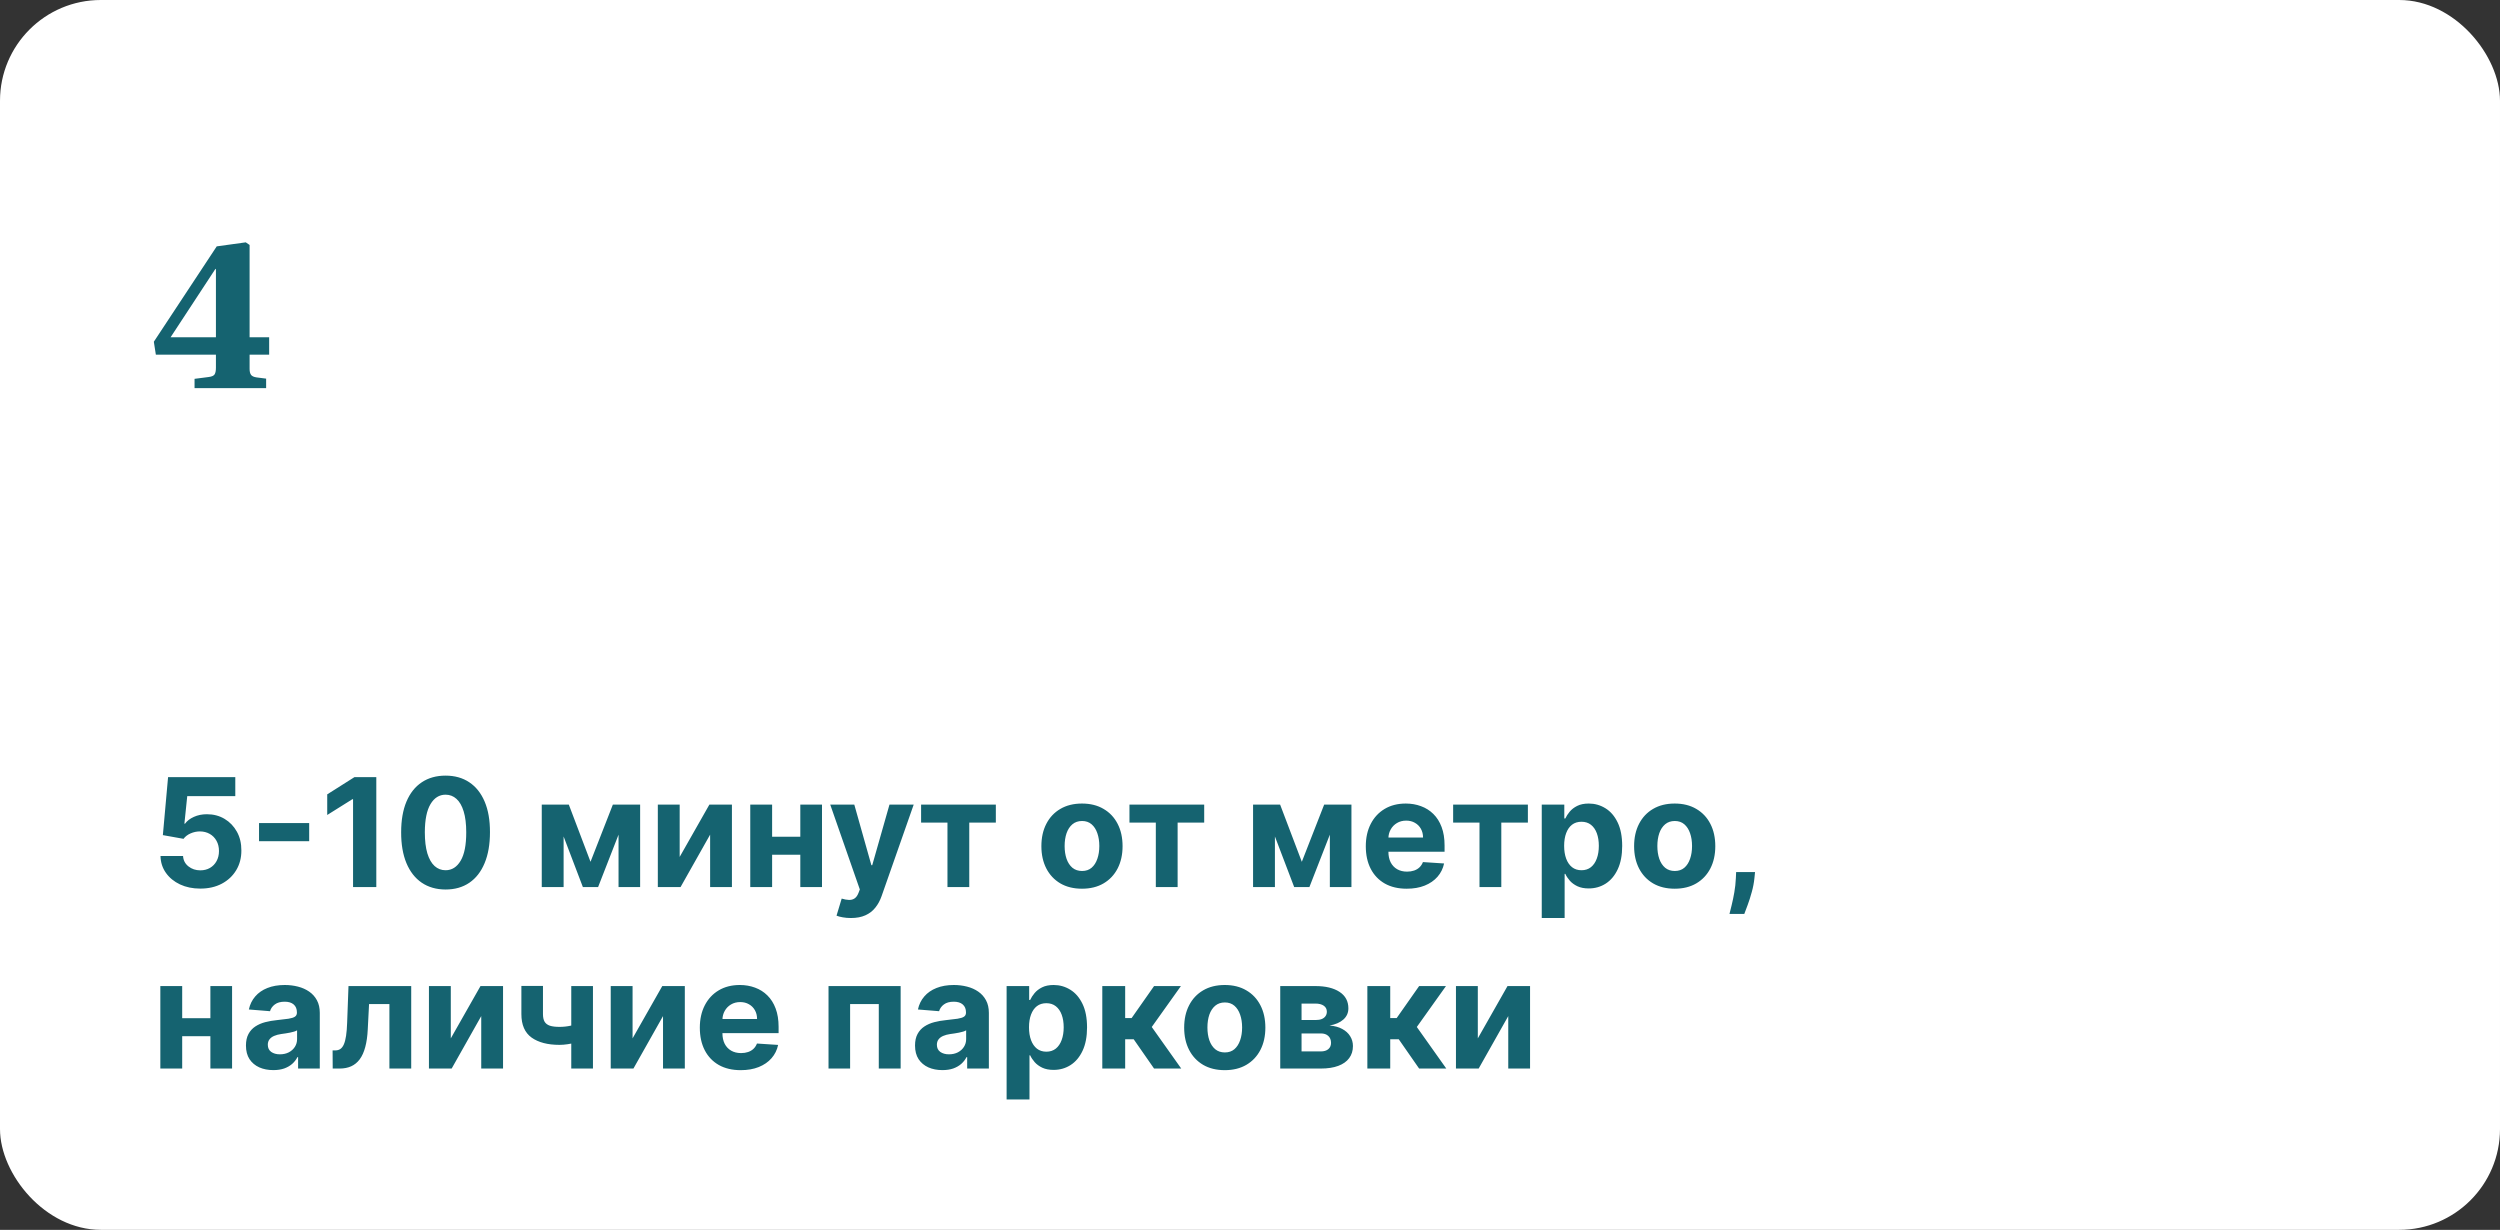 <?xml version="1.0" encoding="UTF-8"?> <svg xmlns="http://www.w3.org/2000/svg" width="496" height="244" viewBox="0 0 496 244" fill="none"><rect x="0" y="0" width="496" height="244" fill="#333333" stroke="none"/> <rect width="496" height="244" rx="20" fill="white"></rect> <path d="M38.6 77V75.16L41.4 74.8C42.04 74.72 42.44 74.533 42.6 74.24C42.76 73.947 42.84 73.52 42.84 72.96V70.36H30.92L30.52 67.8L43 48.88L48.76 48.08L49.52 48.6V66.92H53.4V70.36H49.52V73.2C49.52 73.707 49.613 74.093 49.8 74.36C49.987 74.627 50.36 74.8 50.92 74.88L52.8 75.12V77H38.6ZM33.84 66.92H42.84V53.44L42.76 53.32L33.84 66.92Z" fill="#156370"></path> <path d="M39.737 176.298C38.231 176.298 36.889 176.021 35.71 175.467C34.538 174.913 33.608 174.15 32.919 173.177C32.23 172.204 31.871 171.089 31.843 169.832H36.318C36.367 170.677 36.722 171.362 37.383 171.888C38.043 172.413 38.828 172.676 39.737 172.676C40.462 172.676 41.101 172.516 41.655 172.197C42.216 171.87 42.653 171.419 42.965 170.844C43.285 170.261 43.445 169.594 43.445 168.841C43.445 168.074 43.281 167.399 42.955 166.817C42.635 166.234 42.191 165.78 41.623 165.453C41.055 165.126 40.405 164.96 39.673 164.952C39.034 164.952 38.413 165.084 37.809 165.347C37.212 165.609 36.747 165.968 36.413 166.423L32.312 165.688L33.345 154.182H46.683V157.953H37.148L36.584 163.418H36.712C37.095 162.879 37.674 162.431 38.448 162.076C39.222 161.721 40.089 161.543 41.048 161.543C42.361 161.543 43.533 161.852 44.563 162.47C45.593 163.088 46.406 163.937 47.003 165.016C47.599 166.089 47.894 167.325 47.887 168.724C47.894 170.194 47.553 171.501 46.864 172.644C46.182 173.781 45.227 174.675 43.999 175.329C42.777 175.975 41.356 176.298 39.737 176.298ZM61.342 163.29V166.891H51.392V163.29H61.342ZM74.659 154.182V176H70.046V158.56H69.918L64.922 161.692V157.602L70.323 154.182H74.659ZM88.399 176.479C86.567 176.472 84.99 176.021 83.669 175.126C82.355 174.232 81.343 172.935 80.633 171.238C79.93 169.54 79.582 167.499 79.589 165.112C79.589 162.733 79.941 160.705 80.644 159.029C81.354 157.353 82.366 156.078 83.68 155.205C85.001 154.324 86.574 153.884 88.399 153.884C90.225 153.884 91.794 154.324 93.108 155.205C94.429 156.085 95.445 157.364 96.155 159.04C96.865 160.709 97.217 162.733 97.21 165.112C97.21 167.506 96.855 169.551 96.144 171.249C95.441 172.946 94.433 174.242 93.119 175.137C91.805 176.032 90.232 176.479 88.399 176.479ZM88.399 172.655C89.649 172.655 90.647 172.026 91.393 170.769C92.139 169.512 92.508 167.626 92.501 165.112C92.501 163.457 92.33 162.08 91.99 160.979C91.656 159.878 91.18 159.05 90.562 158.496C89.951 157.942 89.23 157.665 88.399 157.665C87.156 157.665 86.162 158.287 85.416 159.53C84.671 160.773 84.294 162.634 84.287 165.112C84.287 166.788 84.454 168.188 84.788 169.31C85.129 170.425 85.608 171.263 86.226 171.824C86.844 172.378 87.568 172.655 88.399 172.655ZM117.158 170.982L121.59 159.636H125.042L118.66 176H115.645L109.413 159.636H112.854L117.158 170.982ZM111.821 159.636V176H107.485V159.636H111.821ZM122.719 176V159.636H127.002V176H122.719ZM134.848 170.013L140.74 159.636H145.214V176H140.889V165.592L135.019 176H130.512V159.636H134.848V170.013ZM160.241 166.007V169.576H151.697V166.007H160.241ZM153.188 159.636V176H148.852V159.636H153.188ZM163.085 159.636V176H158.781V159.636H163.085ZM168.822 182.136C168.247 182.136 167.707 182.09 167.203 181.998C166.705 181.913 166.294 181.803 165.967 181.668L166.99 178.28C167.522 178.443 168.002 178.532 168.428 178.546C168.861 178.56 169.234 178.461 169.546 178.248C169.866 178.035 170.125 177.673 170.324 177.161L170.59 176.469L164.72 159.636H169.493L172.881 171.653H173.051L176.471 159.636H181.276L174.916 177.768C174.61 178.649 174.195 179.416 173.669 180.07C173.151 180.73 172.494 181.238 171.698 181.593C170.903 181.955 169.944 182.136 168.822 182.136ZM182.746 163.205V159.636H197.575V163.205H192.302V176H187.977V163.205H182.746ZM214.664 176.32C213.009 176.32 211.578 175.968 210.37 175.265C209.17 174.555 208.243 173.567 207.59 172.303C206.936 171.032 206.61 169.558 206.61 167.882C206.61 166.192 206.936 164.714 207.59 163.45C208.243 162.179 209.17 161.192 210.37 160.489C211.578 159.778 213.009 159.423 214.664 159.423C216.318 159.423 217.746 159.778 218.946 160.489C220.154 161.192 221.084 162.179 221.737 163.45C222.391 164.714 222.718 166.192 222.718 167.882C222.718 169.558 222.391 171.032 221.737 172.303C221.084 173.567 220.154 174.555 218.946 175.265C217.746 175.968 216.318 176.32 214.664 176.32ZM214.685 172.804C215.438 172.804 216.066 172.591 216.57 172.165C217.075 171.732 217.455 171.142 217.71 170.396C217.973 169.651 218.105 168.802 218.105 167.85C218.105 166.898 217.973 166.05 217.71 165.304C217.455 164.558 217.075 163.969 216.57 163.536C216.066 163.102 215.438 162.886 214.685 162.886C213.925 162.886 213.286 163.102 212.767 163.536C212.256 163.969 211.869 164.558 211.606 165.304C211.35 166.05 211.222 166.898 211.222 167.85C211.222 168.802 211.35 169.651 211.606 170.396C211.869 171.142 212.256 171.732 212.767 172.165C213.286 172.591 213.925 172.804 214.685 172.804ZM224.084 163.205V159.636H238.913V163.205H233.64V176H229.315V163.205H224.084ZM258.281 170.982L262.713 159.636H266.165L259.783 176H256.768L250.536 159.636H253.977L258.281 170.982ZM252.944 159.636V176H248.608V159.636H252.944ZM263.842 176V159.636H268.125V176H263.842ZM279.093 176.32C277.409 176.32 275.961 175.979 274.746 175.297C273.539 174.608 272.608 173.635 271.955 172.378C271.301 171.114 270.975 169.619 270.975 167.893C270.975 166.21 271.301 164.732 271.955 163.461C272.608 162.19 273.528 161.199 274.714 160.489C275.907 159.778 277.306 159.423 278.912 159.423C279.991 159.423 280.996 159.597 281.926 159.945C282.864 160.286 283.681 160.801 284.377 161.49C285.08 162.179 285.627 163.045 286.017 164.089C286.408 165.126 286.603 166.341 286.603 167.733V168.979H272.786V166.167H282.331C282.331 165.513 282.189 164.935 281.905 164.43C281.621 163.926 281.227 163.532 280.723 163.248C280.225 162.957 279.647 162.811 278.986 162.811C278.297 162.811 277.686 162.971 277.154 163.29C276.628 163.603 276.216 164.026 275.918 164.558C275.62 165.084 275.467 165.67 275.46 166.316V168.99C275.46 169.8 275.609 170.499 275.907 171.089C276.213 171.678 276.642 172.133 277.196 172.452C277.75 172.772 278.407 172.932 279.167 172.932C279.672 172.932 280.133 172.861 280.552 172.719C280.971 172.577 281.33 172.364 281.628 172.08C281.926 171.795 282.154 171.447 282.31 171.036L286.507 171.312C286.294 172.321 285.858 173.202 285.197 173.955C284.544 174.7 283.699 175.283 282.662 175.702C281.632 176.114 280.442 176.32 279.093 176.32ZM288.303 163.205V159.636H303.132V163.205H297.859V176H293.533V163.205H288.303ZM305.883 182.136V159.636H310.358V162.385H310.56C310.759 161.945 311.047 161.497 311.423 161.043C311.807 160.581 312.304 160.197 312.915 159.892C313.532 159.58 314.3 159.423 315.216 159.423C316.409 159.423 317.51 159.736 318.518 160.361C319.527 160.979 320.333 161.913 320.937 163.163C321.54 164.406 321.842 165.964 321.842 167.839C321.842 169.665 321.547 171.206 320.958 172.463C320.376 173.713 319.58 174.661 318.572 175.308C317.57 175.947 316.448 176.266 315.205 176.266C314.324 176.266 313.575 176.121 312.957 175.83C312.346 175.538 311.846 175.173 311.455 174.732C311.064 174.285 310.766 173.834 310.56 173.379H310.422V182.136H305.883ZM310.326 167.818C310.326 168.791 310.461 169.64 310.731 170.364C311.001 171.089 311.391 171.653 311.903 172.058C312.414 172.456 313.035 172.655 313.767 172.655C314.506 172.655 315.131 172.452 315.642 172.048C316.153 171.636 316.54 171.067 316.803 170.343C317.073 169.612 317.208 168.77 317.208 167.818C317.208 166.874 317.077 166.043 316.814 165.325C316.551 164.608 316.164 164.047 315.653 163.642C315.141 163.237 314.513 163.035 313.767 163.035C313.028 163.035 312.403 163.23 311.892 163.621C311.388 164.011 311.001 164.565 310.731 165.283C310.461 166 310.326 166.845 310.326 167.818ZM332.261 176.32C330.606 176.32 329.175 175.968 327.968 175.265C326.768 174.555 325.841 173.567 325.187 172.303C324.534 171.032 324.207 169.558 324.207 167.882C324.207 166.192 324.534 164.714 325.187 163.45C325.841 162.179 326.768 161.192 327.968 160.489C329.175 159.778 330.606 159.423 332.261 159.423C333.916 159.423 335.344 159.778 336.544 160.489C337.751 161.192 338.682 162.179 339.335 163.45C339.988 164.714 340.315 166.192 340.315 167.882C340.315 169.558 339.988 171.032 339.335 172.303C338.682 173.567 337.751 174.555 336.544 175.265C335.344 175.968 333.916 176.32 332.261 176.32ZM332.282 172.804C333.035 172.804 333.664 172.591 334.168 172.165C334.672 171.732 335.052 171.142 335.308 170.396C335.571 169.651 335.702 168.802 335.702 167.85C335.702 166.898 335.571 166.05 335.308 165.304C335.052 164.558 334.672 163.969 334.168 163.536C333.664 163.102 333.035 162.886 332.282 162.886C331.523 162.886 330.883 163.102 330.365 163.536C329.854 163.969 329.466 164.558 329.204 165.304C328.948 166.05 328.82 166.898 328.82 167.85C328.82 168.802 328.948 169.651 329.204 170.396C329.466 171.142 329.854 171.732 330.365 172.165C330.883 172.591 331.523 172.804 332.282 172.804ZM348.199 173.017L348.081 174.189C347.989 175.126 347.812 176.06 347.549 176.991C347.293 177.928 347.023 178.777 346.739 179.537C346.462 180.297 346.238 180.893 346.068 181.327H343.128C343.234 180.908 343.38 180.322 343.564 179.569C343.749 178.823 343.923 177.985 344.086 177.055C344.25 176.124 344.353 175.176 344.395 174.21L344.449 173.017H348.199ZM43.2 202.007V205.576H34.656V202.007H43.2ZM36.147 195.636V212H31.811V195.636H36.147ZM46.044 195.636V212H41.74V195.636H46.044ZM54.231 212.309C53.187 212.309 52.257 212.128 51.44 211.766C50.623 211.396 49.977 210.853 49.501 210.136C49.032 209.411 48.798 208.509 48.798 207.43C48.798 206.521 48.965 205.757 49.299 205.139C49.633 204.521 50.087 204.024 50.662 203.648C51.238 203.271 51.891 202.987 52.623 202.795C53.361 202.604 54.135 202.469 54.945 202.391C55.897 202.291 56.664 202.199 57.246 202.114C57.828 202.021 58.251 201.886 58.514 201.709C58.777 201.531 58.908 201.268 58.908 200.92V200.857C58.908 200.182 58.695 199.66 58.269 199.29C57.85 198.921 57.253 198.737 56.479 198.737C55.662 198.737 55.012 198.918 54.529 199.28C54.047 199.635 53.727 200.082 53.571 200.622L49.373 200.281C49.586 199.287 50.005 198.428 50.63 197.703C51.255 196.972 52.061 196.411 53.049 196.02C54.043 195.622 55.194 195.423 56.5 195.423C57.409 195.423 58.279 195.53 59.11 195.743C59.949 195.956 60.691 196.286 61.337 196.734C61.99 197.181 62.505 197.756 62.882 198.46C63.258 199.156 63.446 199.99 63.446 200.963V212H59.142V209.731H59.015C58.752 210.242 58.4 210.693 57.96 211.084C57.52 211.467 56.99 211.769 56.373 211.989C55.755 212.202 55.041 212.309 54.231 212.309ZM55.531 209.177C56.199 209.177 56.788 209.045 57.299 208.783C57.811 208.513 58.212 208.151 58.503 207.696C58.794 207.241 58.94 206.727 58.94 206.151V204.415C58.798 204.507 58.603 204.592 58.354 204.67C58.113 204.741 57.839 204.809 57.534 204.873C57.228 204.93 56.923 204.983 56.617 205.033C56.312 205.075 56.035 205.114 55.787 205.15C55.254 205.228 54.789 205.352 54.391 205.523C53.993 205.693 53.684 205.924 53.464 206.215C53.244 206.499 53.134 206.854 53.134 207.281C53.134 207.898 53.358 208.371 53.805 208.697C54.26 209.017 54.835 209.177 55.531 209.177ZM66.008 212L65.987 208.399H66.531C66.914 208.399 67.244 208.307 67.521 208.122C67.805 207.93 68.04 207.621 68.224 207.195C68.409 206.769 68.555 206.205 68.661 205.501C68.768 204.791 68.839 203.918 68.874 202.881L69.141 195.636H81.584V212H77.258V199.205H73.221L72.965 204.202C72.901 205.572 72.734 206.751 72.465 207.739C72.202 208.726 71.836 209.536 71.367 210.168C70.898 210.793 70.334 211.254 69.673 211.553C69.013 211.851 68.246 212 67.372 212H66.008ZM89.438 206.013L95.329 195.636H99.804V212H95.478V201.592L89.609 212H85.102V195.636H89.438V206.013ZM117.643 195.636V212H113.339V195.636H117.643ZM115.544 202.817V206.396C115.196 206.553 114.763 206.702 114.244 206.844C113.726 206.979 113.183 207.089 112.615 207.174C112.046 207.259 111.514 207.302 111.017 207.302C108.666 207.302 106.816 206.819 105.466 205.853C104.117 204.88 103.442 203.328 103.442 201.197V195.615H107.725V201.197C107.725 201.83 107.831 202.33 108.044 202.7C108.264 203.069 108.612 203.335 109.088 203.499C109.571 203.655 110.214 203.733 111.017 203.733C111.762 203.733 112.494 203.655 113.211 203.499C113.928 203.342 114.706 203.115 115.544 202.817ZM125.502 206.013L131.394 195.636H135.868V212H131.543V201.592L125.673 212H121.167V195.636H125.502V206.013ZM146.964 212.32C145.281 212.32 143.832 211.979 142.617 211.297C141.41 210.608 140.479 209.635 139.826 208.378C139.173 207.114 138.846 205.619 138.846 203.893C138.846 202.21 139.173 200.732 139.826 199.461C140.479 198.19 141.399 197.199 142.585 196.489C143.778 195.778 145.178 195.423 146.783 195.423C147.862 195.423 148.867 195.597 149.798 195.945C150.735 196.286 151.552 196.801 152.248 197.49C152.951 198.179 153.498 199.045 153.888 200.089C154.279 201.126 154.474 202.341 154.474 203.733V204.979H140.657V202.167H150.202C150.202 201.513 150.06 200.935 149.776 200.43C149.492 199.926 149.098 199.532 148.594 199.248C148.097 198.957 147.518 198.811 146.857 198.811C146.168 198.811 145.558 198.971 145.025 199.29C144.499 199.603 144.087 200.026 143.789 200.558C143.491 201.084 143.338 201.67 143.331 202.316V204.99C143.331 205.8 143.48 206.499 143.778 207.089C144.084 207.678 144.513 208.133 145.067 208.452C145.621 208.772 146.278 208.932 147.038 208.932C147.543 208.932 148.004 208.861 148.423 208.719C148.842 208.577 149.201 208.364 149.499 208.08C149.798 207.795 150.025 207.447 150.181 207.036L154.379 207.312C154.165 208.321 153.729 209.202 153.068 209.955C152.415 210.7 151.57 211.283 150.533 211.702C149.503 212.114 148.313 212.32 146.964 212.32ZM164.379 212V195.636H178.687V212H174.351V199.205H168.662V212H164.379ZM186.975 212.309C185.931 212.309 185.001 212.128 184.184 211.766C183.367 211.396 182.721 210.853 182.245 210.136C181.776 209.411 181.542 208.509 181.542 207.43C181.542 206.521 181.709 205.757 182.043 205.139C182.377 204.521 182.831 204.024 183.406 203.648C183.982 203.271 184.635 202.987 185.367 202.795C186.105 202.604 186.879 202.469 187.689 202.391C188.641 202.291 189.408 202.199 189.99 202.114C190.573 202.021 190.995 201.886 191.258 201.709C191.521 201.531 191.652 201.268 191.652 200.92V200.857C191.652 200.182 191.439 199.66 191.013 199.29C190.594 198.921 189.997 198.737 189.223 198.737C188.406 198.737 187.757 198.918 187.274 199.28C186.791 199.635 186.471 200.082 186.315 200.622L182.117 200.281C182.33 199.287 182.749 198.428 183.374 197.703C183.999 196.972 184.806 196.411 185.793 196.02C186.787 195.622 187.938 195.423 189.244 195.423C190.154 195.423 191.024 195.53 191.855 195.743C192.693 195.956 193.435 196.286 194.081 196.734C194.735 197.181 195.249 197.756 195.626 198.46C196.002 199.156 196.191 199.99 196.191 200.963V212H191.887V209.731H191.759C191.496 210.242 191.144 210.693 190.704 211.084C190.264 211.467 189.735 211.769 189.117 211.989C188.499 212.202 187.785 212.309 186.975 212.309ZM188.275 209.177C188.943 209.177 189.532 209.045 190.044 208.783C190.555 208.513 190.956 208.151 191.247 207.696C191.539 207.241 191.684 206.727 191.684 206.151V204.415C191.542 204.507 191.347 204.592 191.098 204.67C190.857 204.741 190.583 204.809 190.278 204.873C189.972 204.93 189.667 204.983 189.362 205.033C189.056 205.075 188.779 205.114 188.531 205.15C187.998 205.228 187.533 205.352 187.135 205.523C186.737 205.693 186.428 205.924 186.208 206.215C185.988 206.499 185.878 206.854 185.878 207.281C185.878 207.898 186.102 208.371 186.549 208.697C187.004 209.017 187.579 209.177 188.275 209.177ZM199.711 218.136V195.636H204.186V198.385H204.388C204.587 197.945 204.875 197.497 205.251 197.043C205.635 196.581 206.132 196.197 206.743 195.892C207.361 195.58 208.128 195.423 209.044 195.423C210.237 195.423 211.338 195.736 212.346 196.361C213.355 196.979 214.161 197.913 214.765 199.163C215.368 200.406 215.67 201.964 215.67 203.839C215.67 205.665 215.376 207.206 214.786 208.463C214.204 209.713 213.408 210.661 212.4 211.308C211.398 211.947 210.276 212.266 209.033 212.266C208.153 212.266 207.403 212.121 206.785 211.83C206.175 211.538 205.674 211.173 205.283 210.732C204.893 210.285 204.594 209.834 204.388 209.379H204.25V218.136H199.711ZM204.154 203.818C204.154 204.791 204.289 205.64 204.559 206.364C204.829 207.089 205.219 207.653 205.731 208.058C206.242 208.456 206.863 208.655 207.595 208.655C208.334 208.655 208.959 208.452 209.47 208.048C209.981 207.636 210.368 207.067 210.631 206.343C210.901 205.612 211.036 204.77 211.036 203.818C211.036 202.874 210.905 202.043 210.642 201.325C210.379 200.608 209.992 200.047 209.481 199.642C208.969 199.237 208.341 199.035 207.595 199.035C206.856 199.035 206.231 199.23 205.72 199.621C205.216 200.011 204.829 200.565 204.559 201.283C204.289 202 204.154 202.845 204.154 203.818ZM218.696 212V195.636H223.234V201.986H224.513L228.966 195.636H234.292L228.508 203.754L234.356 212H228.966L224.928 206.194H223.234V212H218.696ZM242.994 212.32C241.339 212.32 239.908 211.968 238.7 211.265C237.5 210.555 236.573 209.567 235.92 208.303C235.266 207.032 234.94 205.558 234.94 203.882C234.94 202.192 235.266 200.714 235.92 199.45C236.573 198.179 237.5 197.192 238.7 196.489C239.908 195.778 241.339 195.423 242.994 195.423C244.648 195.423 246.076 195.778 247.276 196.489C248.484 197.192 249.414 198.179 250.067 199.45C250.721 200.714 251.048 202.192 251.048 203.882C251.048 205.558 250.721 207.032 250.067 208.303C249.414 209.567 248.484 210.555 247.276 211.265C246.076 211.968 244.648 212.32 242.994 212.32ZM243.015 208.804C243.768 208.804 244.396 208.591 244.901 208.165C245.405 207.732 245.785 207.142 246.04 206.396C246.303 205.651 246.435 204.802 246.435 203.85C246.435 202.898 246.303 202.05 246.04 201.304C245.785 200.558 245.405 199.969 244.901 199.536C244.396 199.102 243.768 198.886 243.015 198.886C242.255 198.886 241.616 199.102 241.097 199.536C240.586 199.969 240.199 200.558 239.936 201.304C239.68 202.05 239.553 202.898 239.553 203.85C239.553 204.802 239.68 205.651 239.936 206.396C240.199 207.142 240.586 207.732 241.097 208.165C241.616 208.591 242.255 208.804 243.015 208.804ZM253.999 212V195.636H260.977C262.994 195.636 264.588 196.02 265.76 196.787C266.932 197.554 267.518 198.644 267.518 200.058C267.518 200.945 267.188 201.684 266.527 202.273C265.866 202.863 264.95 203.261 263.778 203.467C264.759 203.538 265.593 203.761 266.282 204.138C266.978 204.507 267.507 204.987 267.869 205.576C268.239 206.165 268.423 206.819 268.423 207.536C268.423 208.467 268.175 209.266 267.678 209.933C267.188 210.601 266.467 211.112 265.515 211.467C264.57 211.822 263.416 212 262.053 212H253.999ZM258.228 208.602H262.053C262.685 208.602 263.178 208.452 263.533 208.154C263.896 207.849 264.077 207.433 264.077 206.908C264.077 206.325 263.896 205.867 263.533 205.533C263.178 205.2 262.685 205.033 262.053 205.033H258.228V208.602ZM258.228 202.369H261.072C261.527 202.369 261.914 202.305 262.234 202.178C262.56 202.043 262.809 201.851 262.979 201.602C263.157 201.354 263.246 201.059 263.246 200.718C263.246 200.214 263.043 199.82 262.638 199.536C262.234 199.251 261.68 199.109 260.977 199.109H258.228V202.369ZM271.284 212V195.636H275.822V201.986H277.1L281.554 195.636H286.88L281.096 203.754L286.944 212H281.554L277.516 206.194H275.822V212H271.284ZM293.198 206.013L299.089 195.636H303.564V212H299.238V201.592L293.368 212H288.862V195.636H293.198V206.013Z" fill="#156370"></path> </svg> 